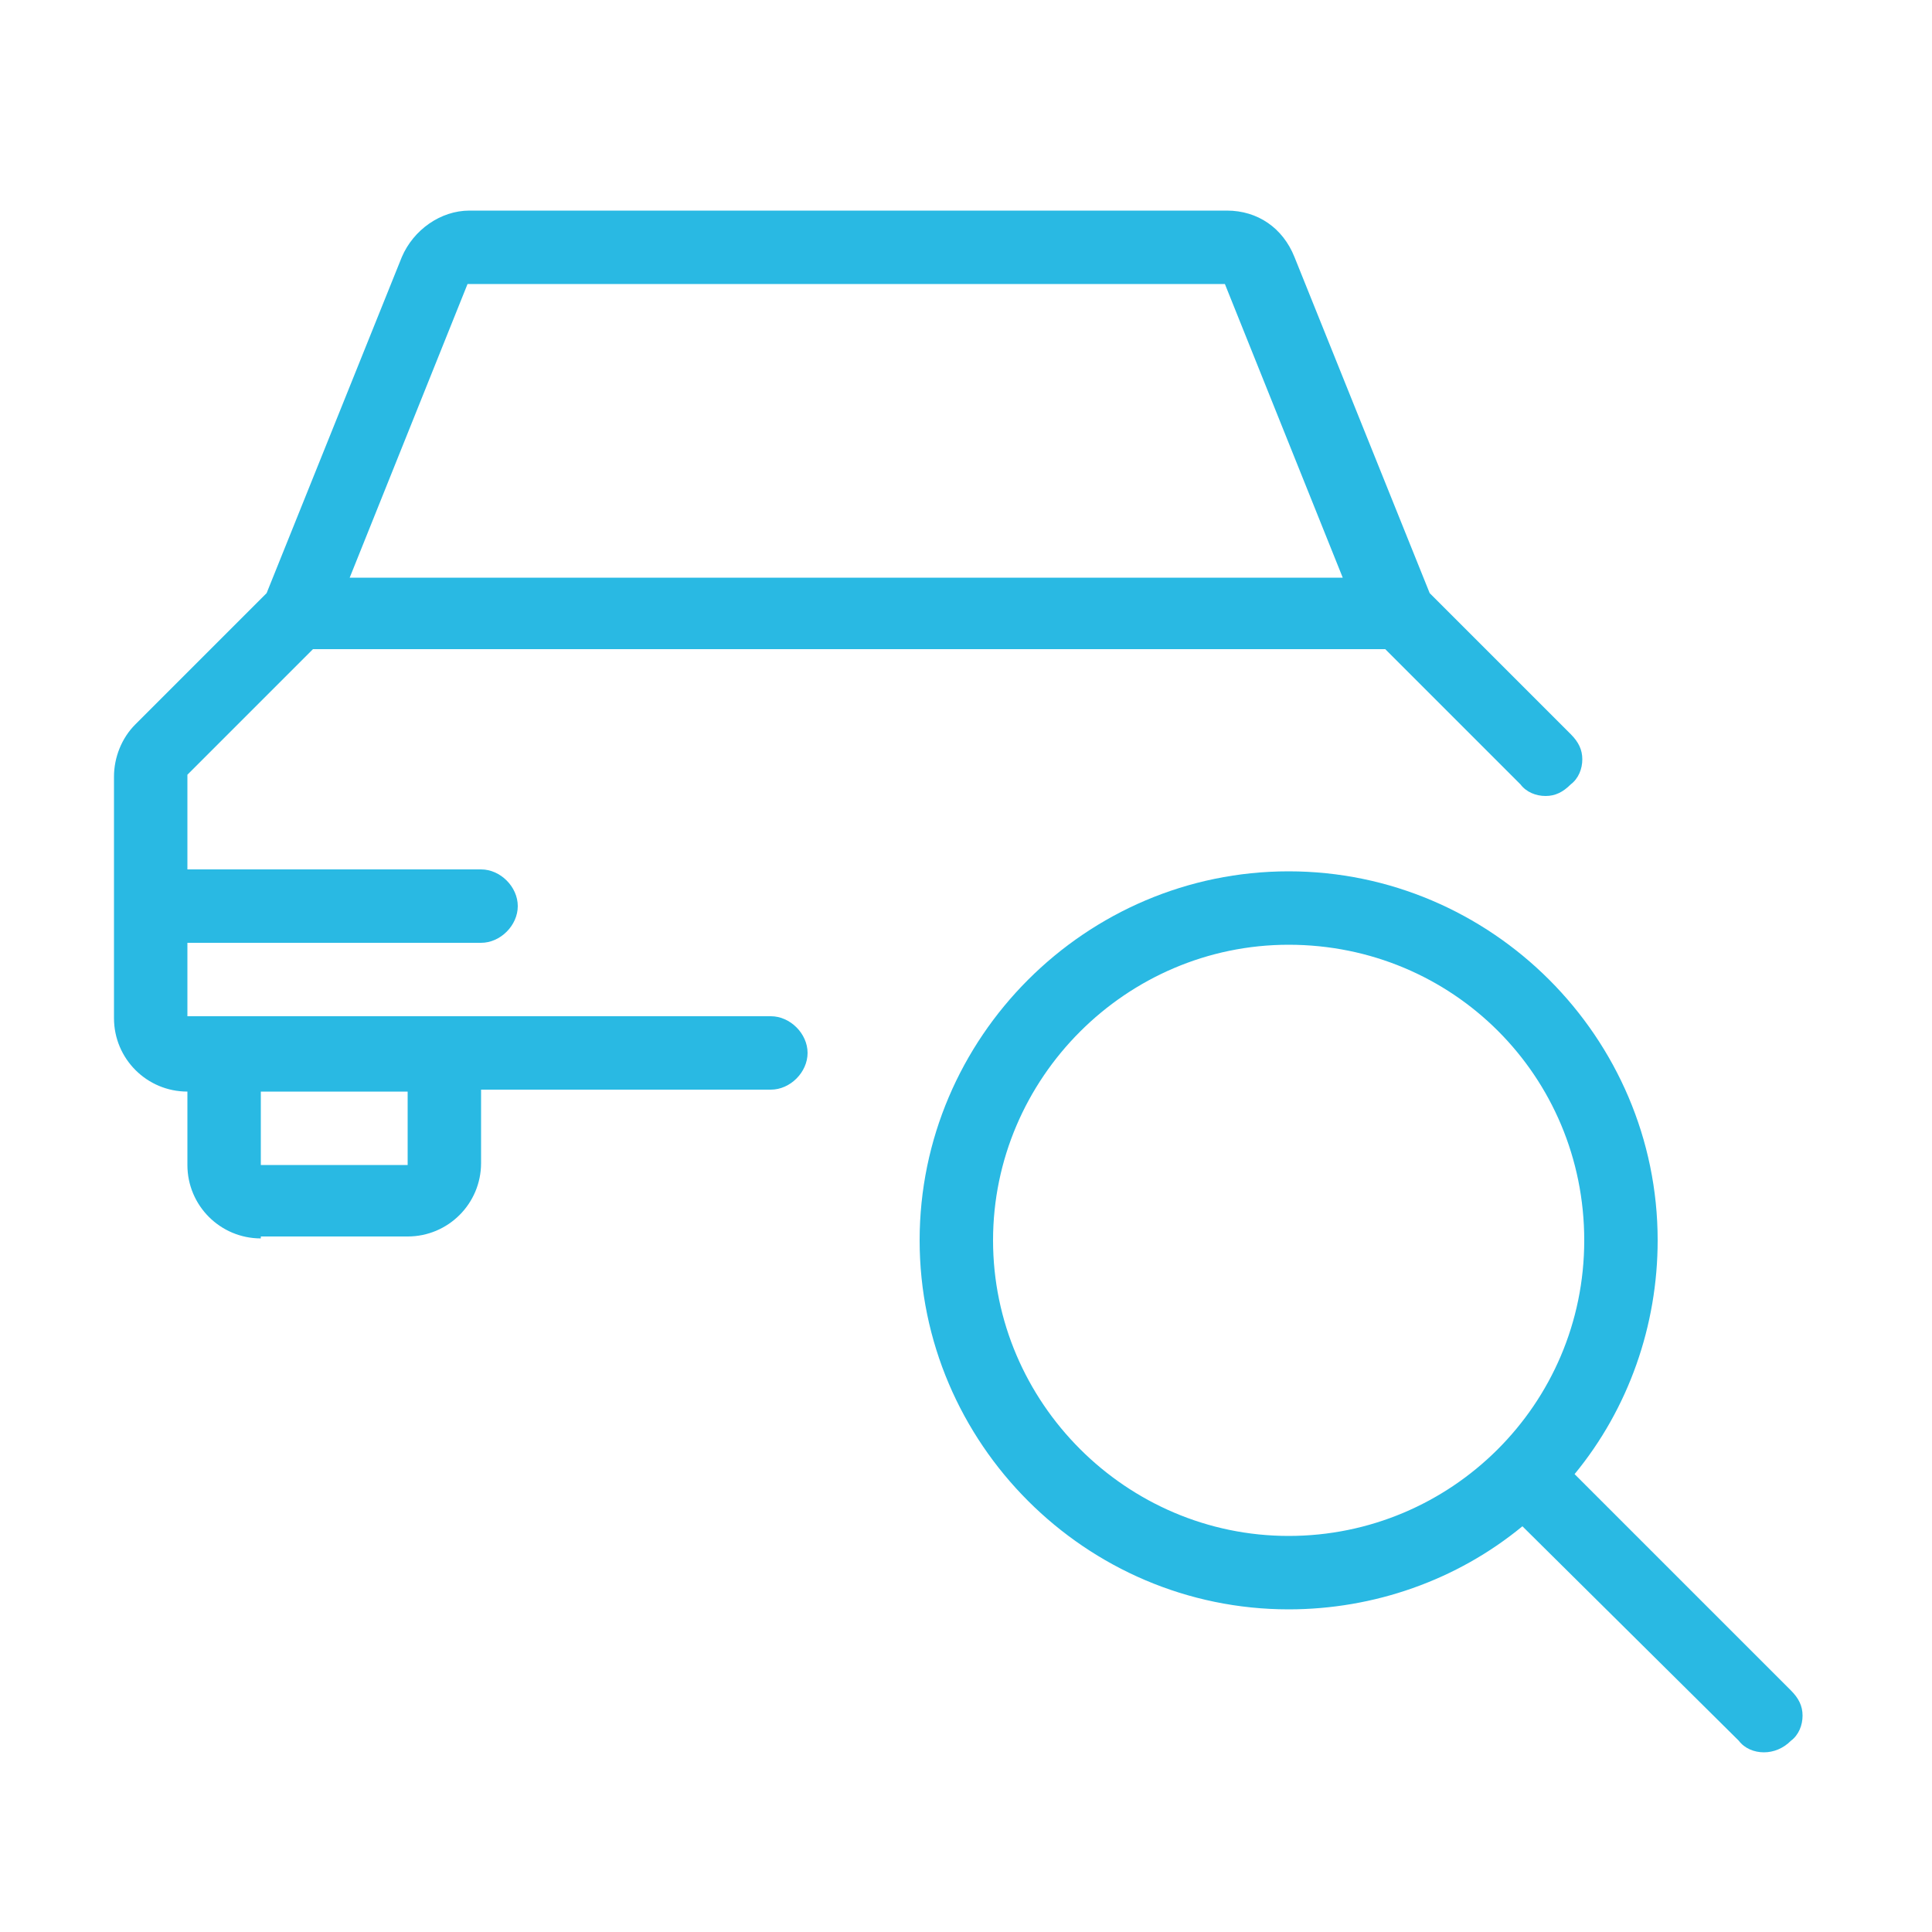 <?xml version="1.0" encoding="utf-8"?>
<!-- Generator: Adobe Illustrator 24.2.0, SVG Export Plug-In . SVG Version: 6.00 Build 0)  -->
<svg version="1.1" id="Vrstva_1" xmlns="http://www.w3.org/2000/svg" xmlns:xlink="http://www.w3.org/1999/xlink" x="0px" y="0px"
	 width="100px" height="100px" viewBox="0 0 100 100" enable-background="new 0 0 100 100" xml:space="preserve">
<g>
	<path fill="#29B9E3" d="M13.5,64.1c-2.1,0-3.8-1.7-3.8-3.8v-3.8c-2.1,0-3.8-1.7-3.8-3.8V40.2c0-1,0.4-2,1.1-2.7l6.8-6.8l7-17.4
		c0.6-1.4,2-2.4,3.5-2.4h39.2c1.6,0,2.9,0.9,3.5,2.4l7,17.4l7.3,7.3c0.4,0.4,0.6,0.8,0.6,1.3s-0.2,1-0.6,1.3
		c-0.4,0.4-0.8,0.6-1.3,0.6c-0.5,0-1-0.2-1.3-0.6l-7-7H16.2l-6.5,6.5v4.9h15.2c1,0,1.9,0.9,1.9,1.9s-0.9,1.9-1.9,1.9H9.7v3.8h30.2
		c1,0,1.9,0.9,1.9,1.9c0,1-0.9,1.9-1.9,1.9h-15v3.8c0,2.1-1.7,3.8-3.8,3.8H13.5z M13.5,60.3h7.6v-3.8h-7.6V60.3z M69.5,29.9
		l-6.1-15.2H24.2l-6.1,15.2H69.5z"/>
	<path fill="#29B9E3" d="M91.3,90.7c-0.5,0-1-0.2-1.3-0.6L78.8,79c-3.4,2.8-7.7,4.3-12.1,4.3c-10.5,0-19.1-8.6-19.1-19.1
		s8.6-19.1,19.1-19.1s19.1,8.6,19.1,19.1c0,4.4-1.5,8.7-4.3,12.1l11.2,11.2c0.4,0.4,0.6,0.8,0.6,1.3c0,0.5-0.2,1-0.6,1.3
		C92.3,90.5,91.8,90.7,91.3,90.7z M66.7,48.9c-8.4,0-15.3,6.9-15.3,15.3s6.9,15.3,15.3,15.3S82,72.7,82,64.2S75.2,48.9,66.7,48.9z"
		/>
</g>
</svg>
